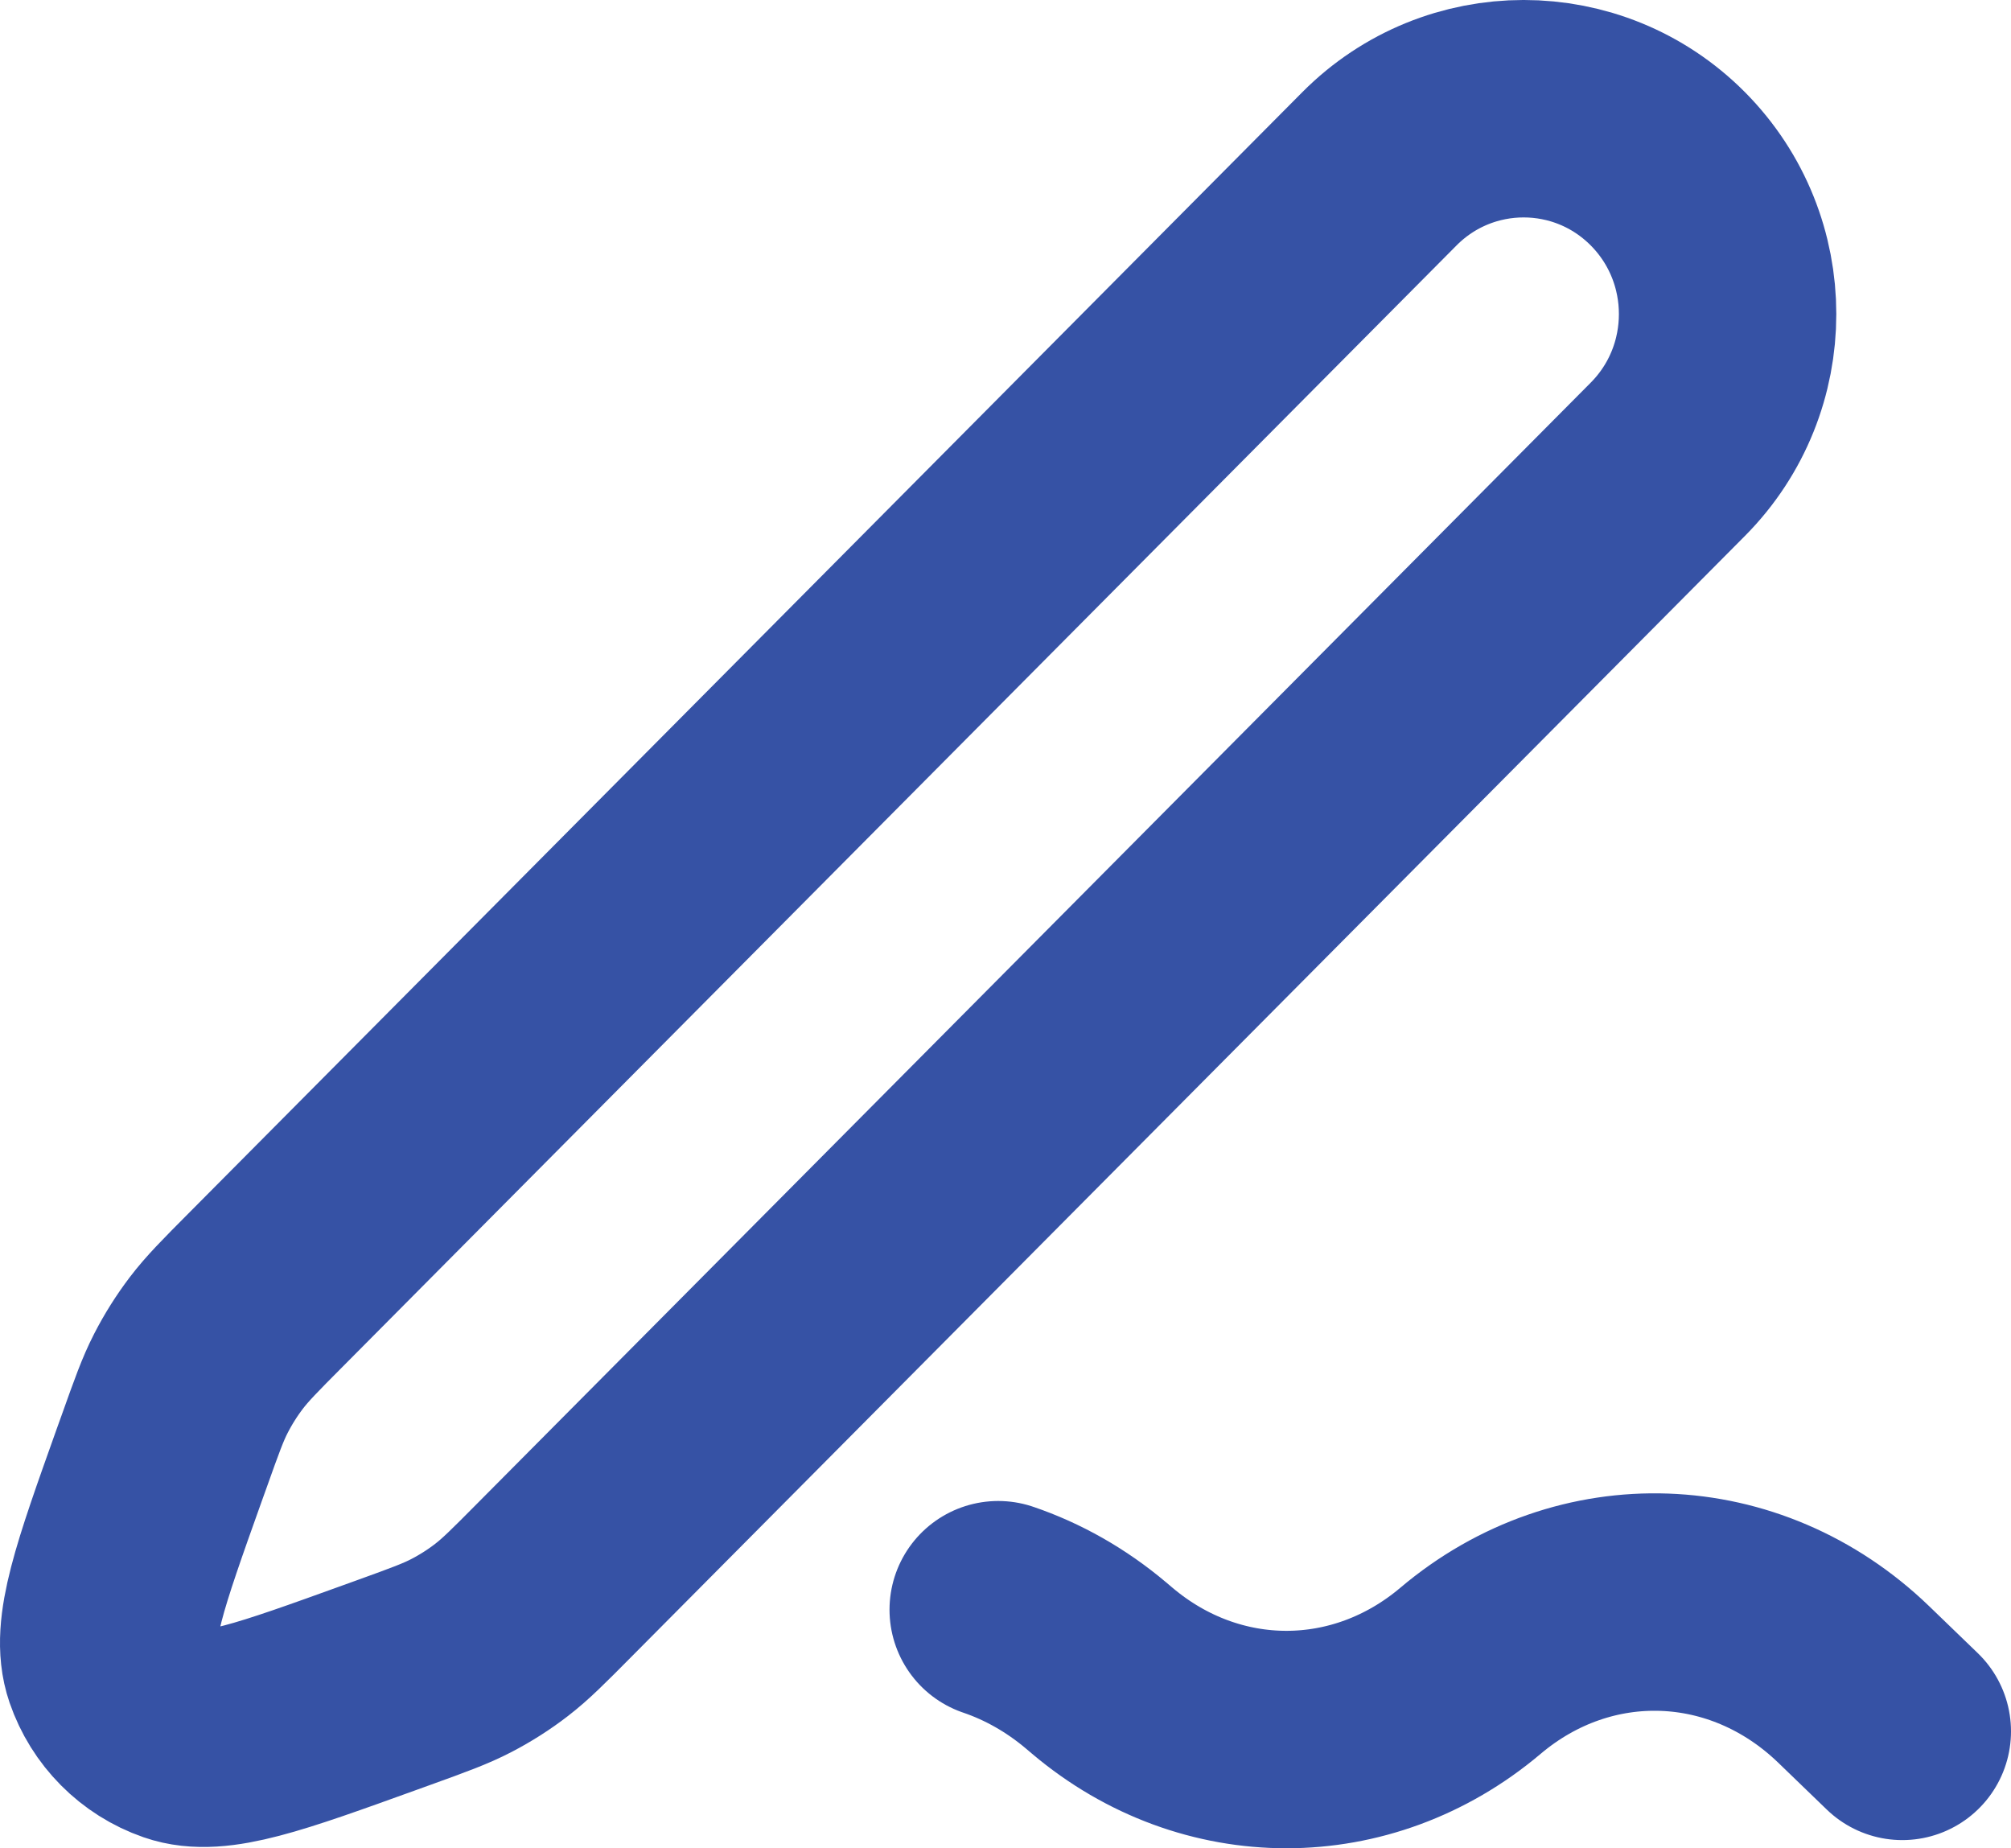 <svg width="37" height="34" viewBox="0 0 37 34" fill="none" xmlns="http://www.w3.org/2000/svg">
<path d="M35 31.85L34.106 30.987C32.113 29.065 29.158 28.959 27.055 30.736C25.059 32.422 22.278 32.422 20.282 30.736L20.165 30.637C19.613 30.171 19.003 29.829 18.366 29.612M6.994 31.042L7.26 30.946C7.885 30.72 8.197 30.607 8.489 30.455C8.749 30.32 8.996 30.163 9.228 29.984C9.489 29.783 9.724 29.547 10.193 29.074L30.687 8.448C32.152 6.973 32.152 4.582 30.687 3.106C29.221 1.631 26.845 1.631 25.379 3.106L4.885 23.733C4.415 24.205 4.181 24.442 3.981 24.704C3.804 24.937 3.647 25.186 3.513 25.447C3.362 25.74 3.25 26.055 3.026 26.683L2.93 26.95C2.203 28.988 1.839 30.007 2.068 30.673C2.267 31.252 2.719 31.708 3.295 31.908C3.957 32.139 4.969 31.773 6.994 31.042Z" stroke="#3652A5" stroke-width="4" stroke-linecap="round" stroke-linejoin="round"/>
</svg>
